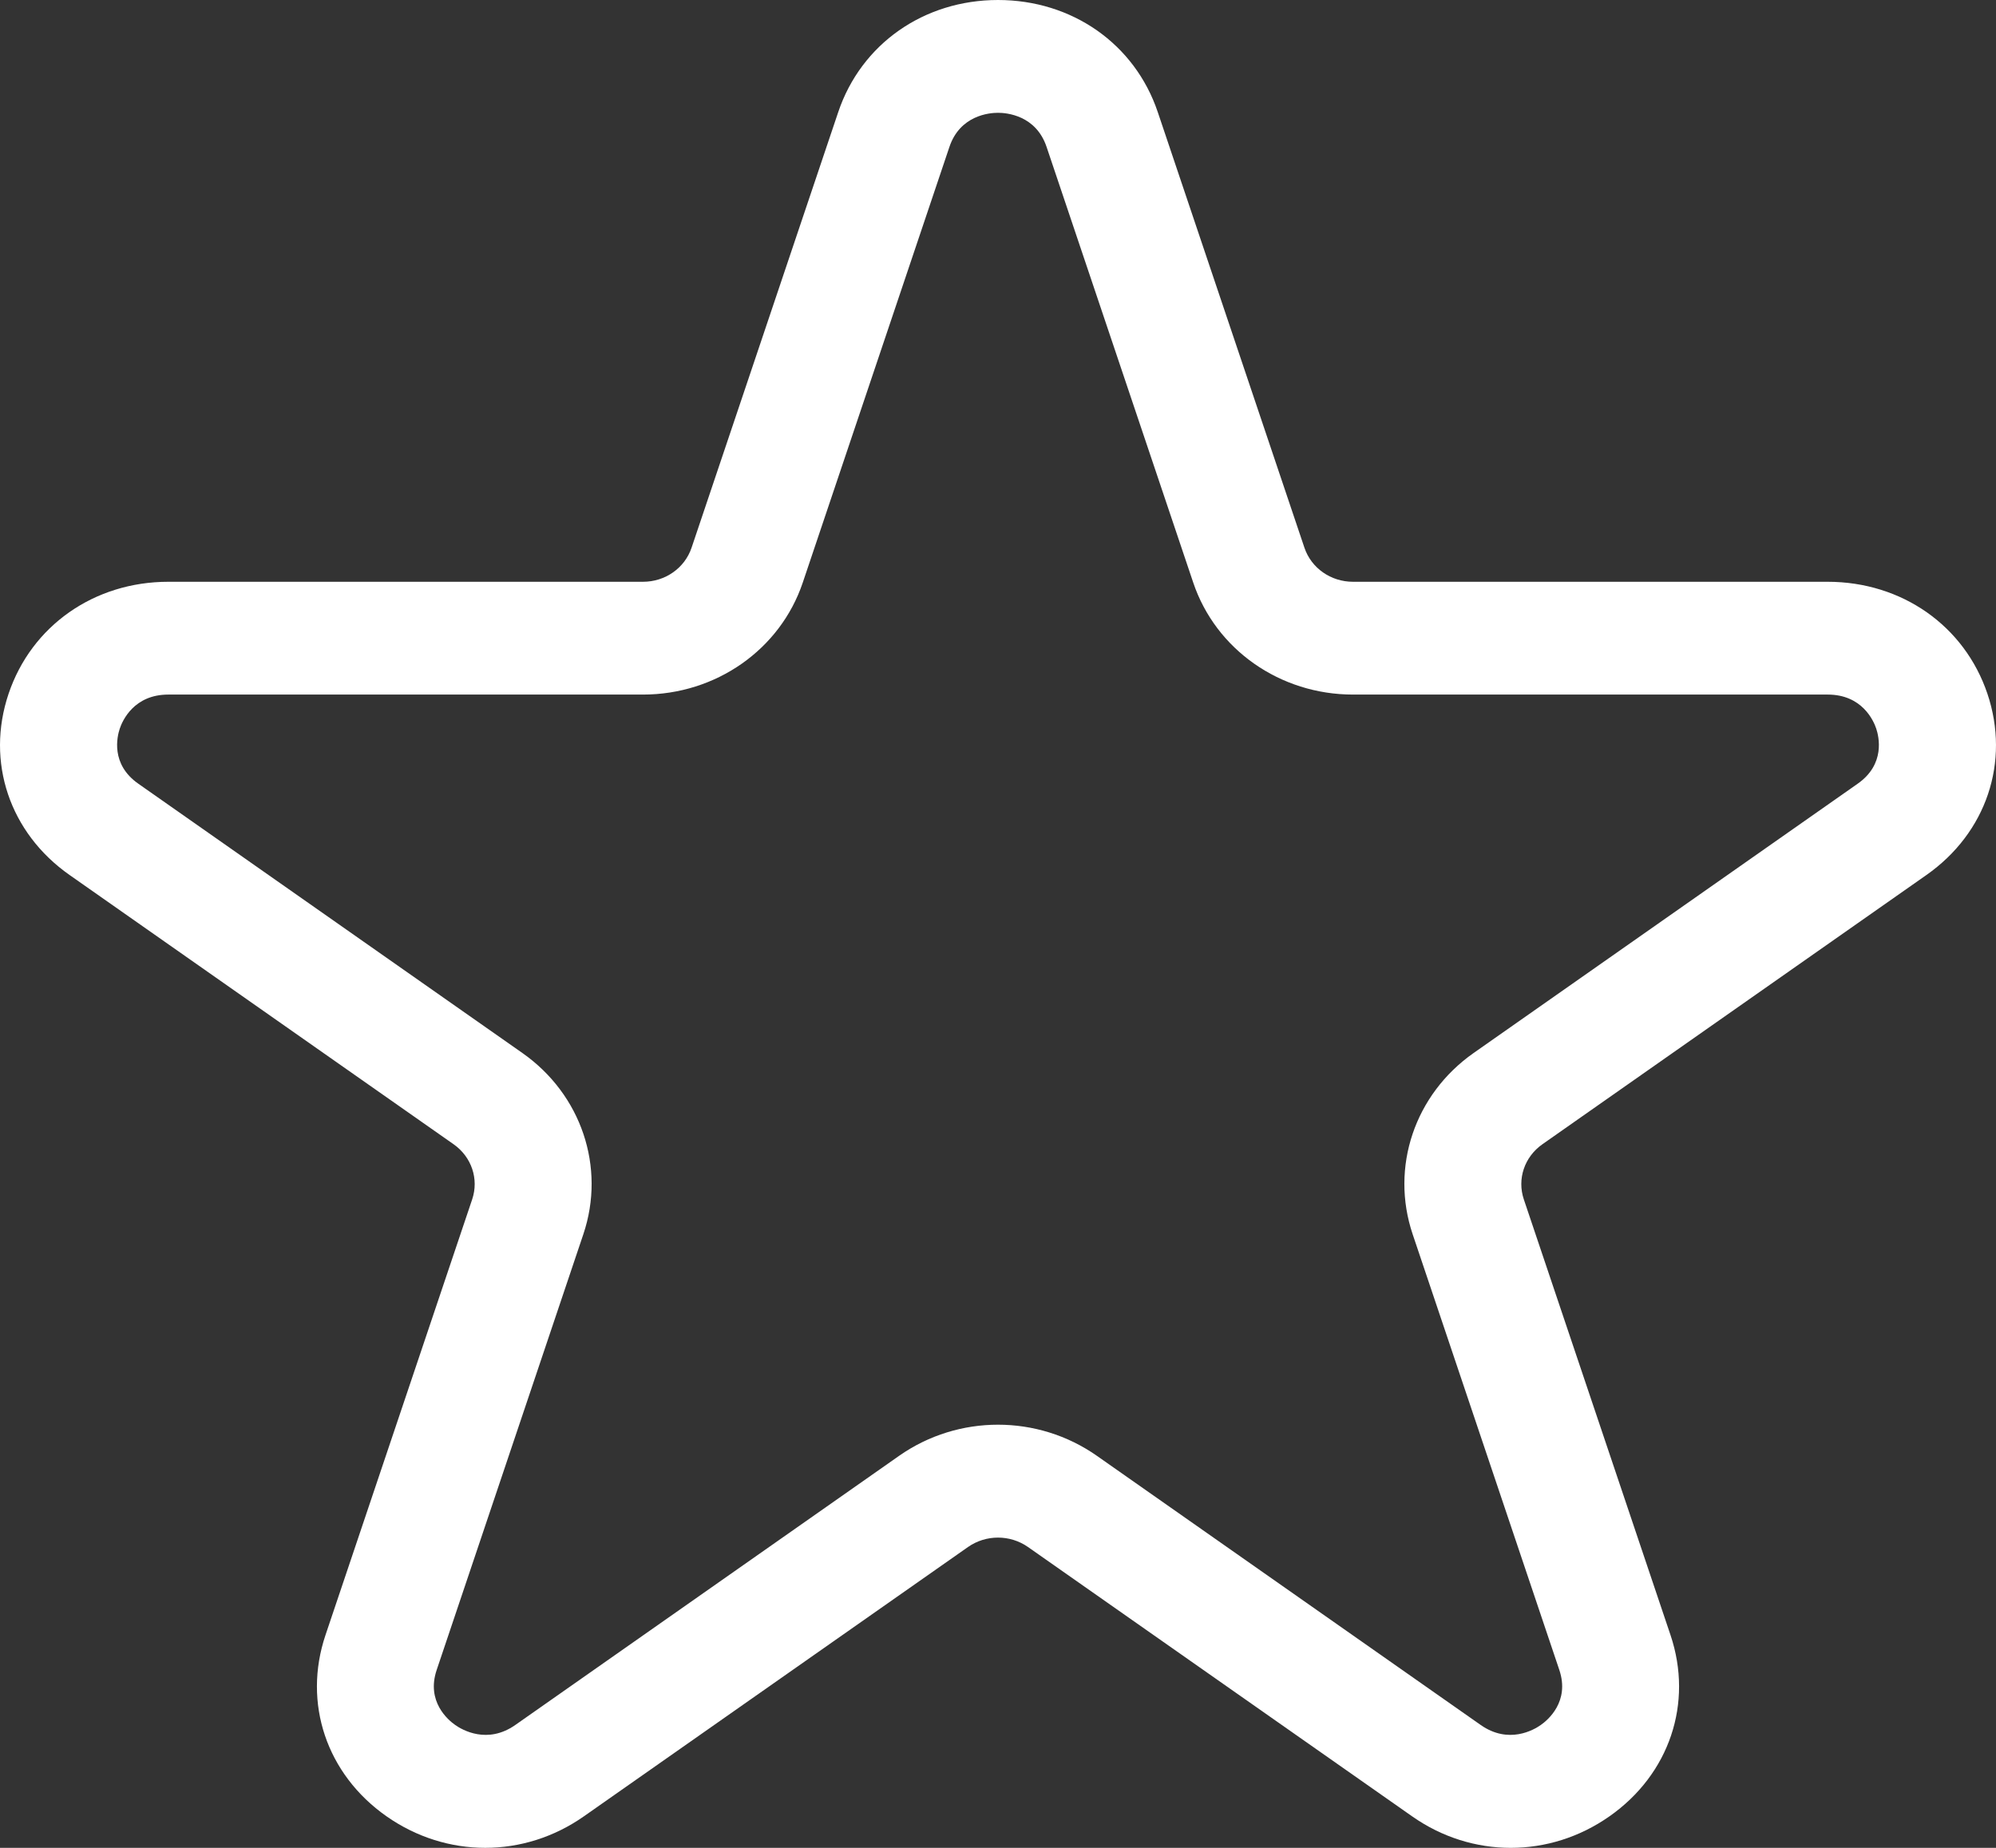 <svg width="27" height="25" viewBox="0 0 27 25" fill="none" xmlns="http://www.w3.org/2000/svg">
<rect x="0" y="0" width="27" height="25" fill="#333333" stroke="none"/>
<path d="M20.436 25C19.971 25 19.506 24.858 19.101 24.573L13.906 20.93C13.663 20.76 13.337 20.76 13.094 20.93L7.899 24.573C7.088 25.142 6.04 25.142 5.228 24.573C4.417 24.004 4.093 23.042 4.403 22.121L6.387 16.227C6.48 15.951 6.379 15.652 6.136 15.481L0.941 11.838C0.13 11.269 -0.194 10.307 0.116 9.386C0.426 8.466 1.274 7.871 2.277 7.871H8.698C8.998 7.871 9.262 7.686 9.355 7.41L11.339 1.516C11.649 0.595 12.497 0 13.5 0C14.503 0 15.351 0.595 15.661 1.516L17.645 7.41C17.738 7.686 18.002 7.871 18.302 7.871H24.723C25.726 7.871 26.574 8.466 26.884 9.386C27.194 10.307 26.87 11.269 26.059 11.838L20.864 15.481C20.621 15.652 20.52 15.951 20.613 16.227L22.597 22.121C22.907 23.042 22.583 24.004 21.772 24.573C21.366 24.858 20.901 25 20.436 25ZM13.5 19.275C13.968 19.275 14.436 19.415 14.836 19.695L20.03 23.338C20.407 23.602 20.747 23.405 20.842 23.338C20.938 23.271 21.237 23.02 21.093 22.593L19.109 16.698C18.804 15.792 19.136 14.806 19.934 14.246L25.129 10.603C25.506 10.339 25.416 9.966 25.38 9.858C25.344 9.75 25.189 9.397 24.723 9.397H18.302C17.315 9.397 16.446 8.788 16.141 7.882L14.157 1.987C14.013 1.56 13.618 1.526 13.5 1.526C13.382 1.526 12.987 1.56 12.843 1.987L10.859 7.882C10.554 8.788 9.685 9.397 8.698 9.397H2.277C1.811 9.397 1.656 9.75 1.62 9.858C1.584 9.966 1.494 10.339 1.871 10.603L7.066 14.246C7.864 14.806 8.196 15.792 7.891 16.698L5.907 22.593C5.763 23.02 6.062 23.271 6.158 23.338C6.253 23.405 6.593 23.602 6.97 23.338L12.164 19.695C12.564 19.415 13.032 19.275 13.5 19.275Z" fill="white"/>
</svg>
